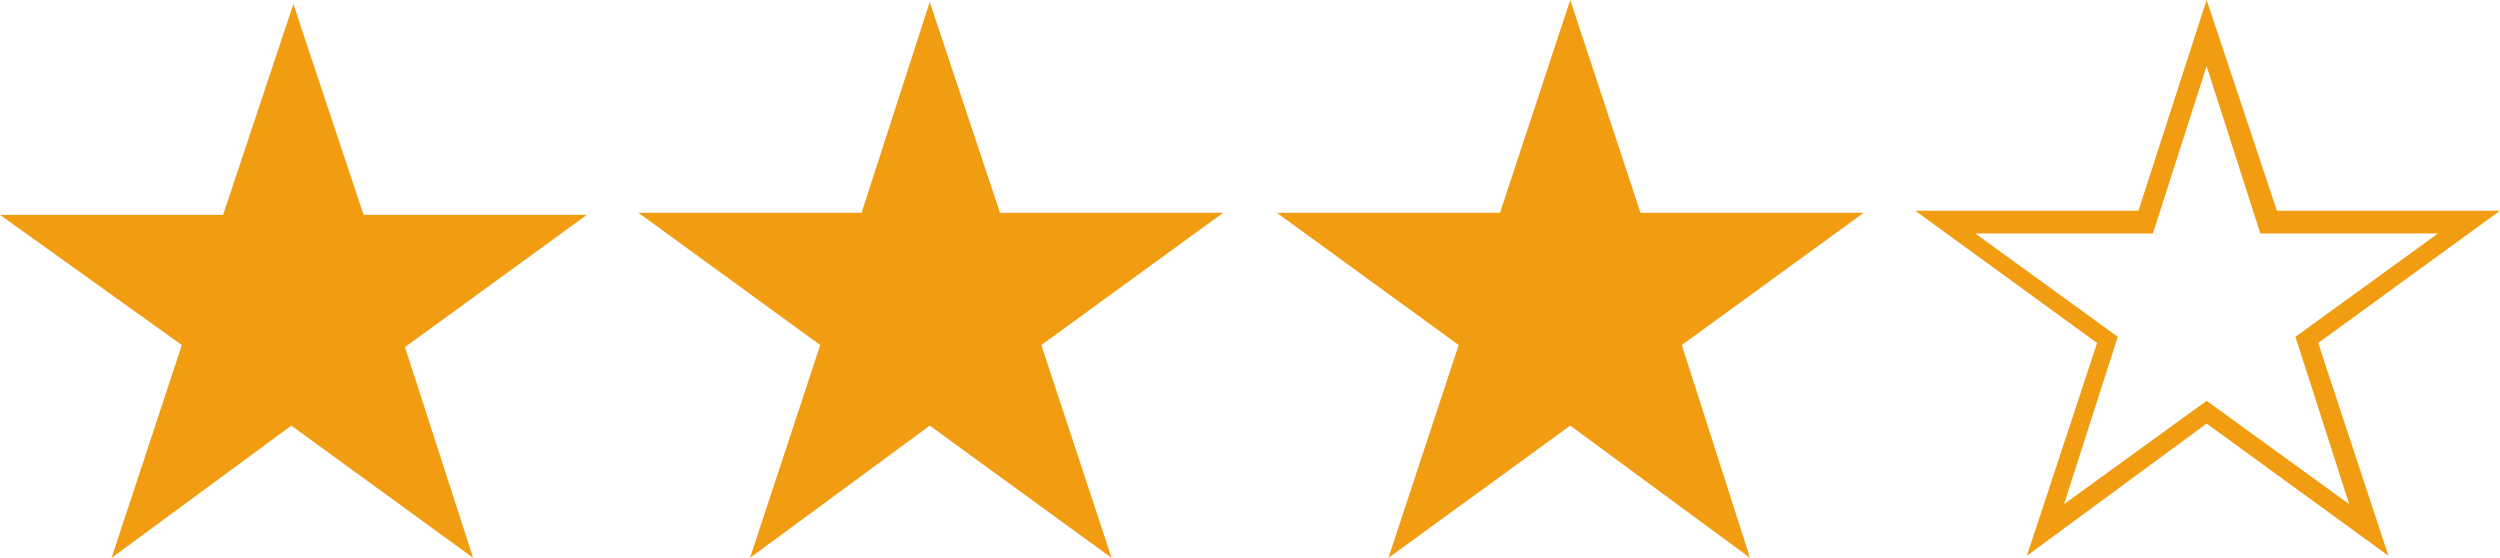 <?xml version="1.0" encoding="utf-8"?>
<!-- Generator: Adobe Illustrator 24.3.0, SVG Export Plug-In . SVG Version: 6.00 Build 0)  -->
<svg version="1.1" id="Ebene_1" xmlns="http://www.w3.org/2000/svg" xmlns:xlink="http://www.w3.org/1999/xlink" x="0px" y="0px"
	 width="121px" height="27px" viewBox="0 0 121 27" style="enable-background:new 0 0 121 27;" xml:space="preserve">
<style type="text/css">
	.st0{fill:#F19C11;}
</style>
<g id="_x33__von_4">
	<g>
		<polygon class="st0" points="6.3,25.7 6.9,25.4 14.2,20.1 22,25.7 19,16.6 26.8,10.9 17.2,10.9 14.2,1.6 12.7,6.1 11.2,10.9 
			1.4,10.9 9.3,16.6 		"/>
		<path class="st0" d="M5.4,27l3.4-10.3L0,10.4h10.8l3.4-10.2l3.4,10.2h10.8l-8.8,6.4L22.9,27l-8.8-6.4L5.4,27z M14.2,19.5l6.9,5
			l-2.7-8.1l6.9-5h-8.6l-2.6-8.1l-2.6,8.1H3l6.9,5l-2.6,8.1L14.2,19.5z"/>
	</g>
	<g>
		<polygon class="st0" points="37.2,25.7 37.8,25.4 45,20.1 52.9,25.7 49.8,16.6 57.8,10.9 48,10.9 45,1.6 43.6,6.1 42,10.9 
			32.4,10.9 40.2,16.6 		"/>
		<path class="st0" d="M36.3,27l3.4-10.3l-8.8-6.4h10.8L45,0.1l3.4,10.2h10.8l-8.8,6.4L53.8,27L45,20.6L36.3,27z M45,19.5l6.9,5
			l-2.6-8.1l6.9-5h-8.6l-2.6-8.1l-2.7,8.1h-8.6l6.9,5l-2.6,8.1L45,19.5z"/>
	</g>
	<g>
		<polygon class="st0" points="68.1,25.7 68.7,25.4 76,20.1 83.8,25.7 80.8,16.6 88.6,10.9 79,10.9 76,1.6 74.5,6.1 73,10.9 
			63.2,10.9 71.2,16.6 		"/>
		<path class="st0" d="M67.2,27l3.4-10.3l-8.8-6.4h10.8L76,0l3.4,10.3h10.8l-8.8,6.4L84.7,27L76,20.6L67.2,27z M76,19.5l6.9,5
			l-2.7-8.1l6.9-5h-8.6L76,3.3l-2.7,8.1h-8.6l6.9,5L69,24.5L76,19.5z"/>
	</g>
	<g>
		<path class="st0" d="M98.1,26.9l3.4-10.3l-8.8-6.4h10.8L106.8,0l3.4,10.2H121l-8.8,6.4l3.4,10.3l-8.8-6.4L98.1,26.9z M106.8,19.4
			l6.9,5l-2.6-8.1l6.9-5h-8.6l-2.6-8.1l-2.6,8.1h-8.6l6.9,5l-2.6,8.1L106.8,19.4z"/>
	</g>
</g>
</svg>
